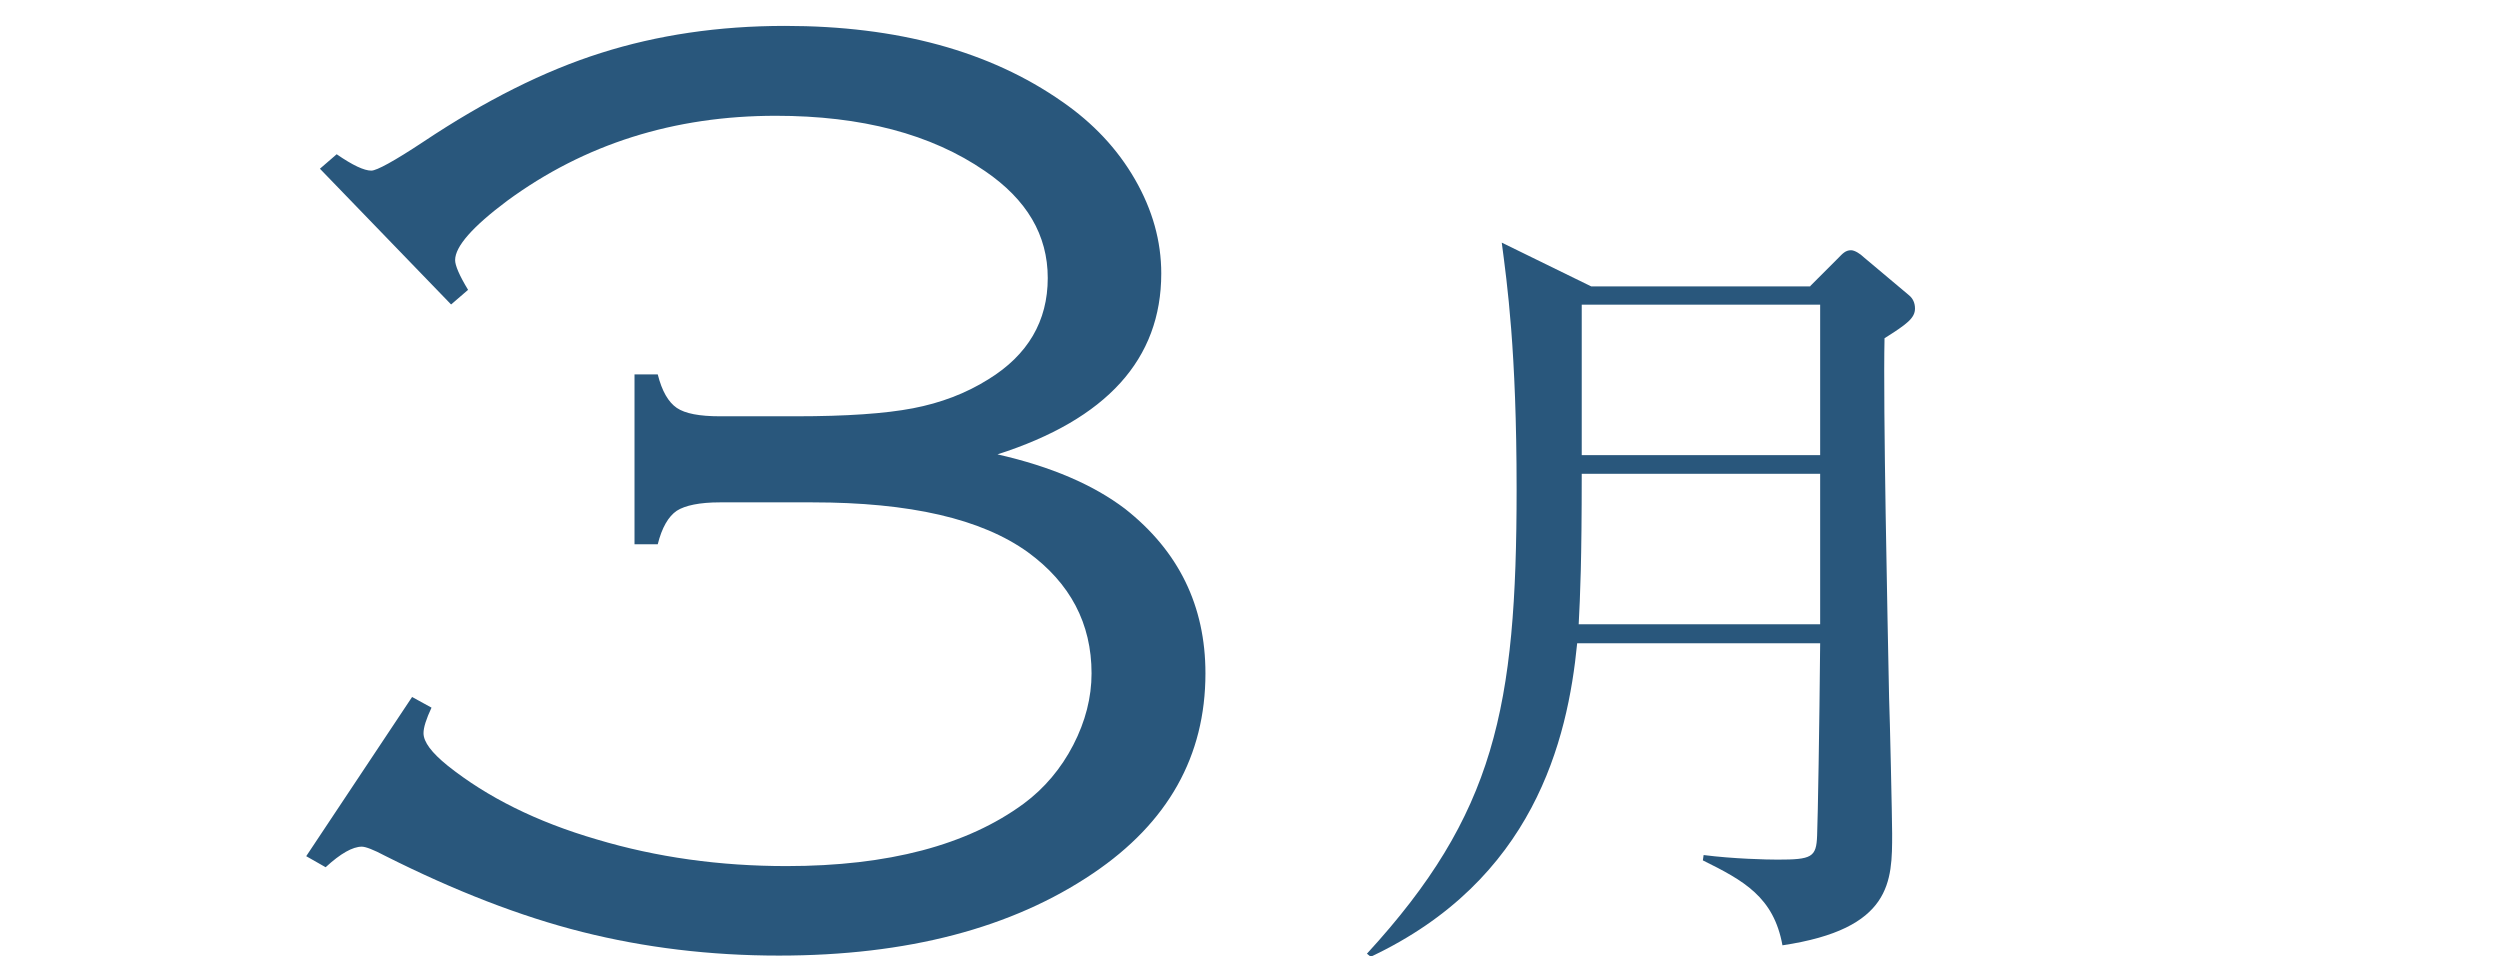 <?xml version="1.0" encoding="UTF-8"?>
<svg id="_テキスト" data-name="テキスト" xmlns="http://www.w3.org/2000/svg" viewBox="0 0 65.64 25.11">
  <defs>
    <style>
      .cls-1 {
        fill: #29577c;
      }
    </style>
  </defs>
  <path class="cls-1" d="m11.84,7.99l-3.44-3.56.44-.38c.42.29.72.43.91.43.14,0,.6-.25,1.37-.76,1.62-1.08,3.17-1.86,4.66-2.33,1.48-.47,3.09-.71,4.83-.71,2.95,0,5.38.66,7.28,1.99.81.56,1.45,1.24,1.91,2.04s.69,1.62.69,2.47c0,2.25-1.43,3.83-4.3,4.75,1.41.32,2.52.8,3.35,1.43,1.41,1.11,2.11,2.55,2.11,4.32,0,2.17-.98,3.92-2.95,5.25-2.13,1.44-4.88,2.16-8.25,2.16-1.81,0-3.53-.21-5.16-.62-1.63-.41-3.35-1.08-5.18-2-.3-.16-.51-.24-.61-.24-.24,0-.56.18-.95.54l-.51-.29,2.78-4.18.51.28c-.14.3-.21.52-.21.67,0,.23.21.51.63.85,1.04.83,2.34,1.48,3.92,1.94,1.57.47,3.23.7,4.98.7,2.67,0,4.75-.55,6.23-1.64.54-.4.98-.92,1.3-1.54.32-.62.48-1.25.48-1.88,0-1.31-.56-2.37-1.67-3.18-1.22-.88-3.1-1.31-5.66-1.31h-2.43c-.53,0-.91.08-1.13.22-.22.15-.39.44-.5.88h-.61v-4.46h.61c.11.44.28.73.5.88.22.15.6.22,1.13.22h2.01c1.31,0,2.33-.07,3.06-.21.73-.14,1.39-.39,1.98-.76,1.04-.64,1.56-1.53,1.56-2.66s-.55-2.06-1.65-2.81c-1.41-.97-3.24-1.45-5.49-1.45-2.67,0-5.02.74-7.05,2.23-.91.68-1.37,1.2-1.37,1.56,0,.14.11.4.34.78l-.44.38Z"/>
  <path class="cls-1" d="m47.53,7.51l.74-.74c.1-.1.18-.2.33-.2.1,0,.25.1.33.18l1.19,1c.1.08.16.2.16.35,0,.25-.21.41-.8.78-.04,1.8.08,7.39.12,9.45.02.47.08,3.19.08,3.56,0,1.25,0,2.5-2.88,2.93-.23-1.27-1.02-1.7-2.09-2.23l.02-.14c.78.1,1.66.12,1.94.12.9,0,1.02-.06,1.04-.63.02-.51.06-2.82.08-5.05h-6.38c-.25,2.56-1.15,6.22-5.42,8.23l-.1-.08c3.36-3.66,3.93-6.45,3.93-12.2,0-3.64-.25-5.4-.39-6.47l2.35,1.15h5.75Zm-6,4.93c0,2.29-.04,3.19-.08,3.95h6.34v-3.95h-6.26Zm0-4.44v3.95h6.26v-3.95h-6.26Z"/>
</svg>